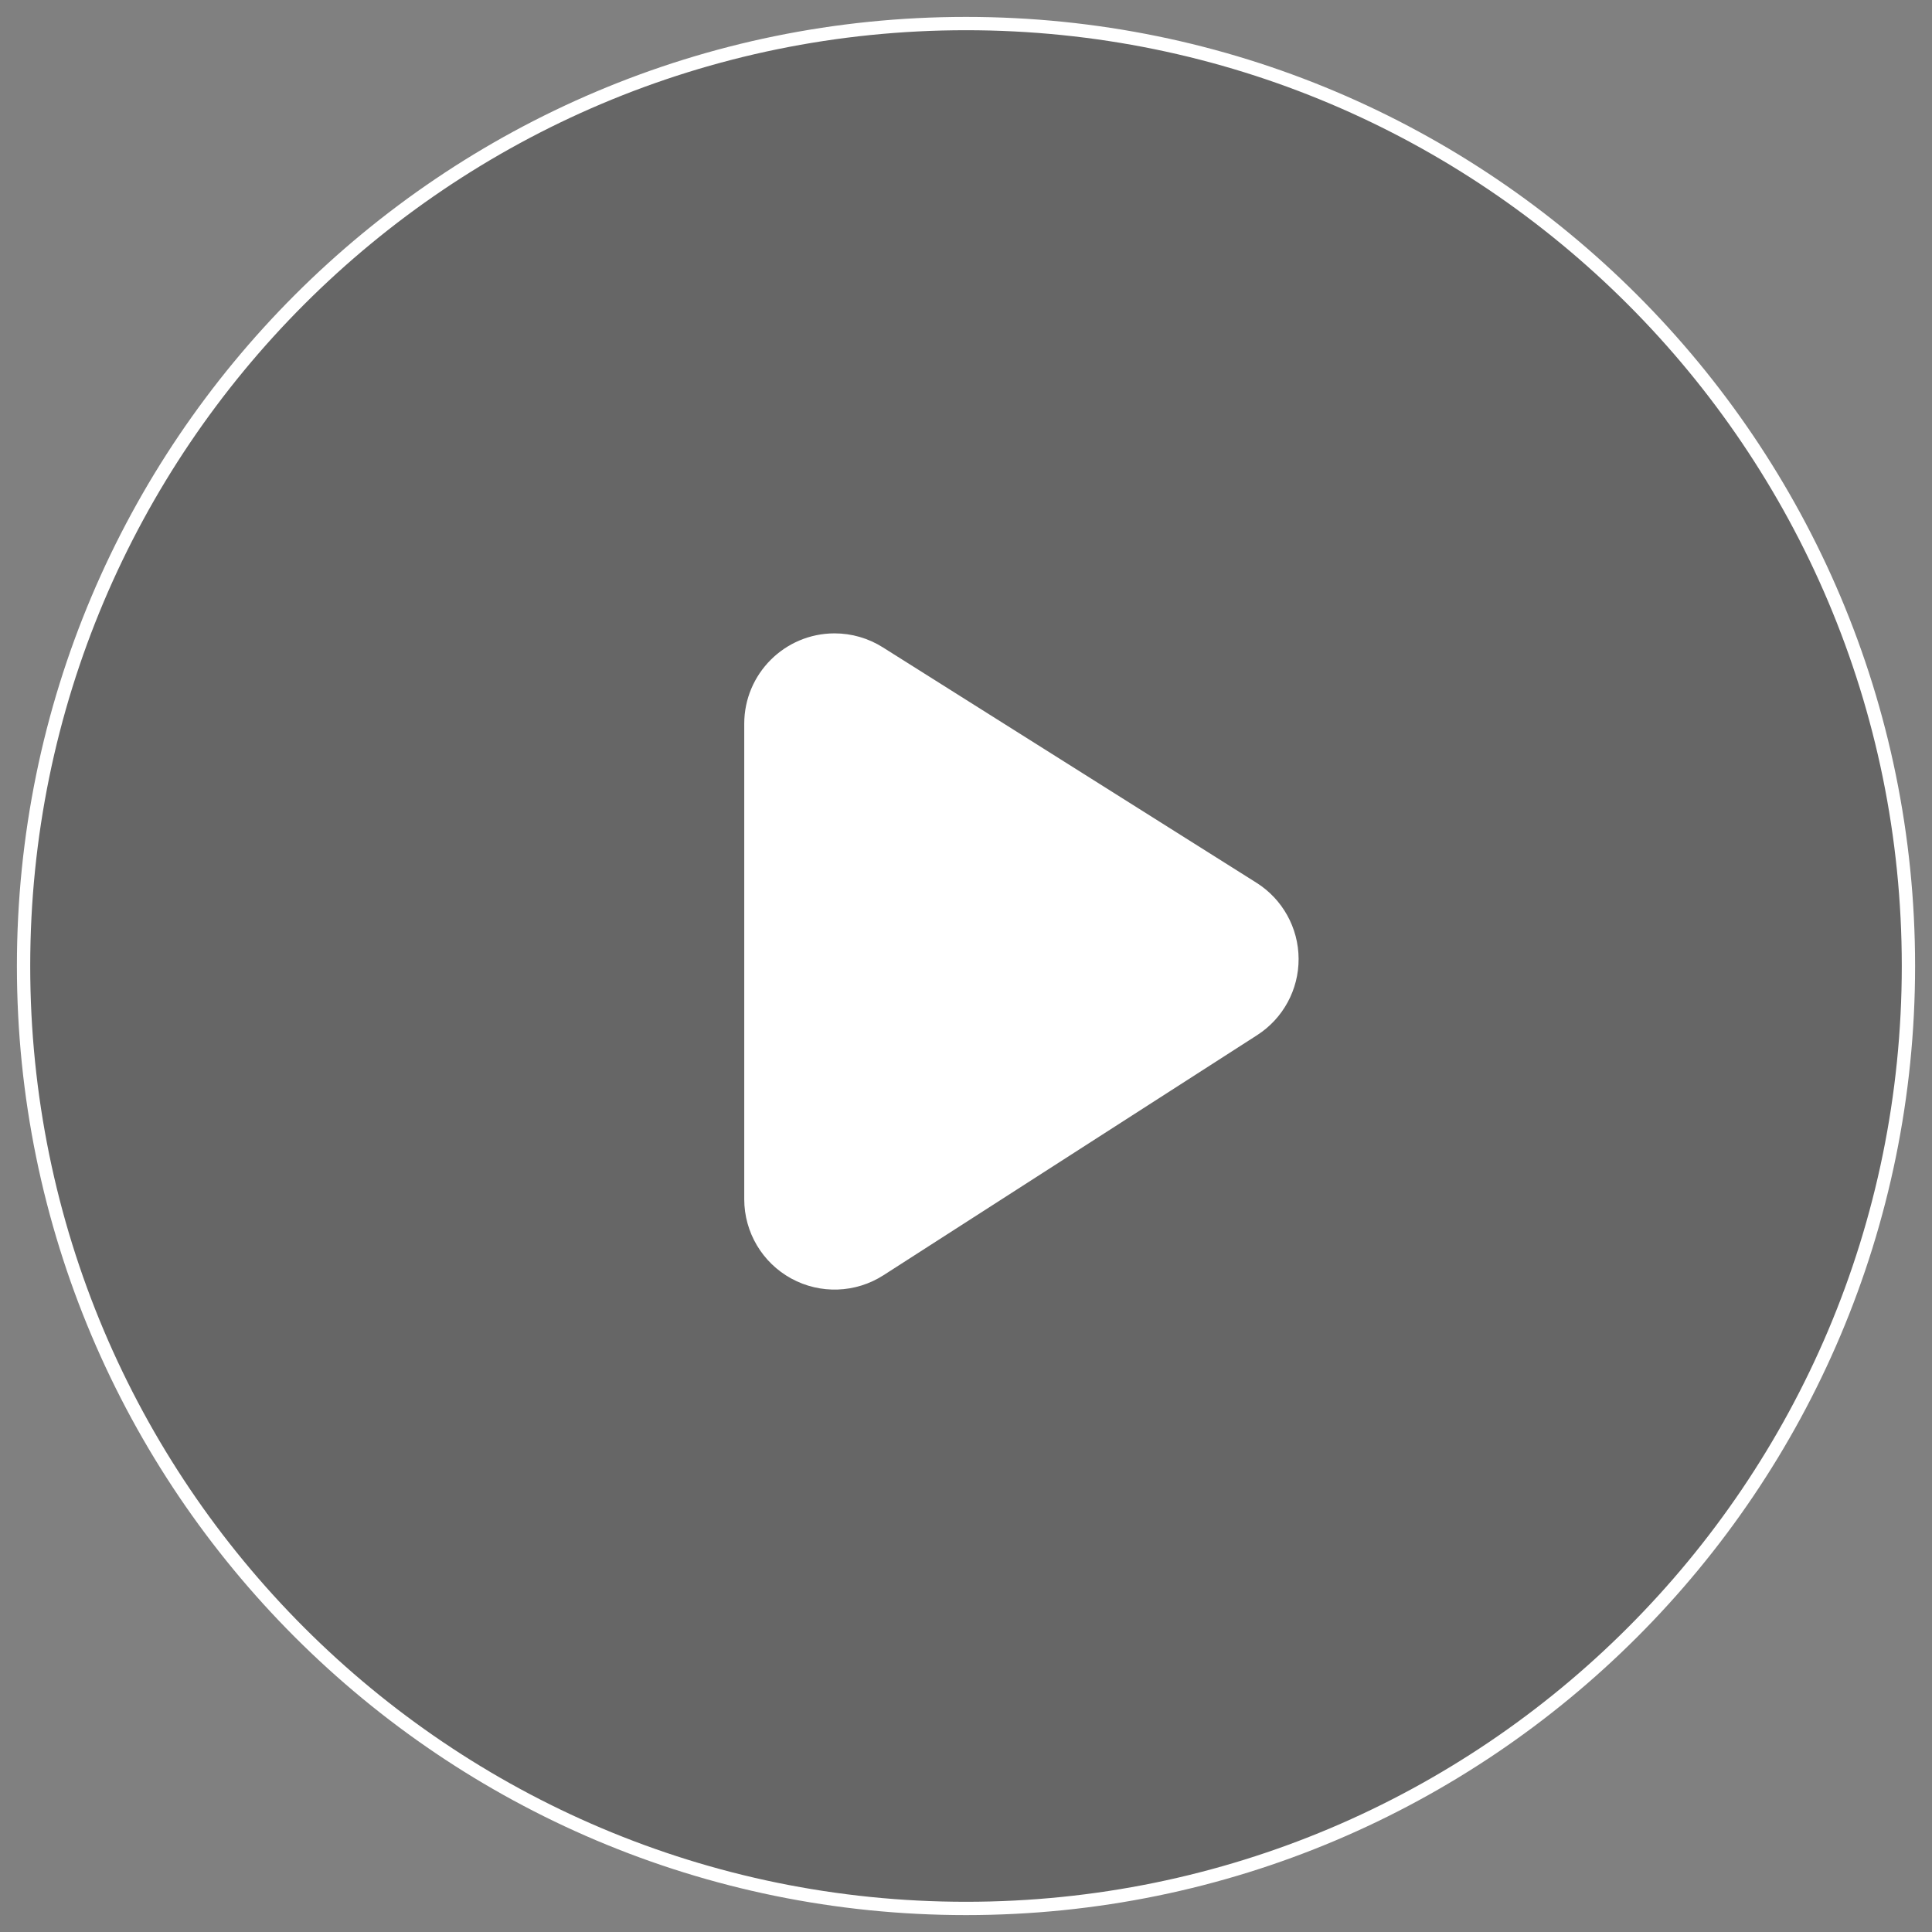 <?xml version="1.0" encoding="UTF-8"?>
<svg width="82px" height="82px" viewBox="0 0 82 82" version="1.1" xmlns="http://www.w3.org/2000/svg" xmlns:xlink="http://www.w3.org/1999/xlink">
    <rect x="0" y="0" width="82" height="82" fill="#808080" stroke="none"/>
    <title>编组备份 12</title>
    <g id="页面-1" stroke="none" stroke-width="1" fill="none" fill-rule="evenodd">
        <g id="切图" transform="translate(-396, -513)">
            <g id="编组备份-12" transform="translate(397, 514)">
                <path d="M40,0 C62.092,0 80,17.908 80,40 C80,62.092 62.092,80 40,80 C17.908,80 0,62.092 0,40 C0,17.908 17.908,0 40,0 Z" id="形状" stroke="#FFFFFF" stroke-width="0.565" fill-opacity="0.2" fill="#000000" fill-rule="nonzero"></path>
                <path d="M34.424,25.882 C32.306,25.882 30.588,27.6 30.588,29.718 L30.588,49.901 C30.589,51.303 31.355,52.593 32.585,53.265 C33.815,53.937 35.314,53.884 36.494,53.127 L52.355,42.936 C53.458,42.228 54.123,41.004 54.117,39.693 C54.111,38.382 53.436,37.165 52.327,36.466 L36.466,26.473 C35.854,26.087 35.145,25.882 34.421,25.882 L34.424,25.882 Z" id="路径" fill="#FFFFFF"></path>
            </g>
        </g>
    </g>
</svg>